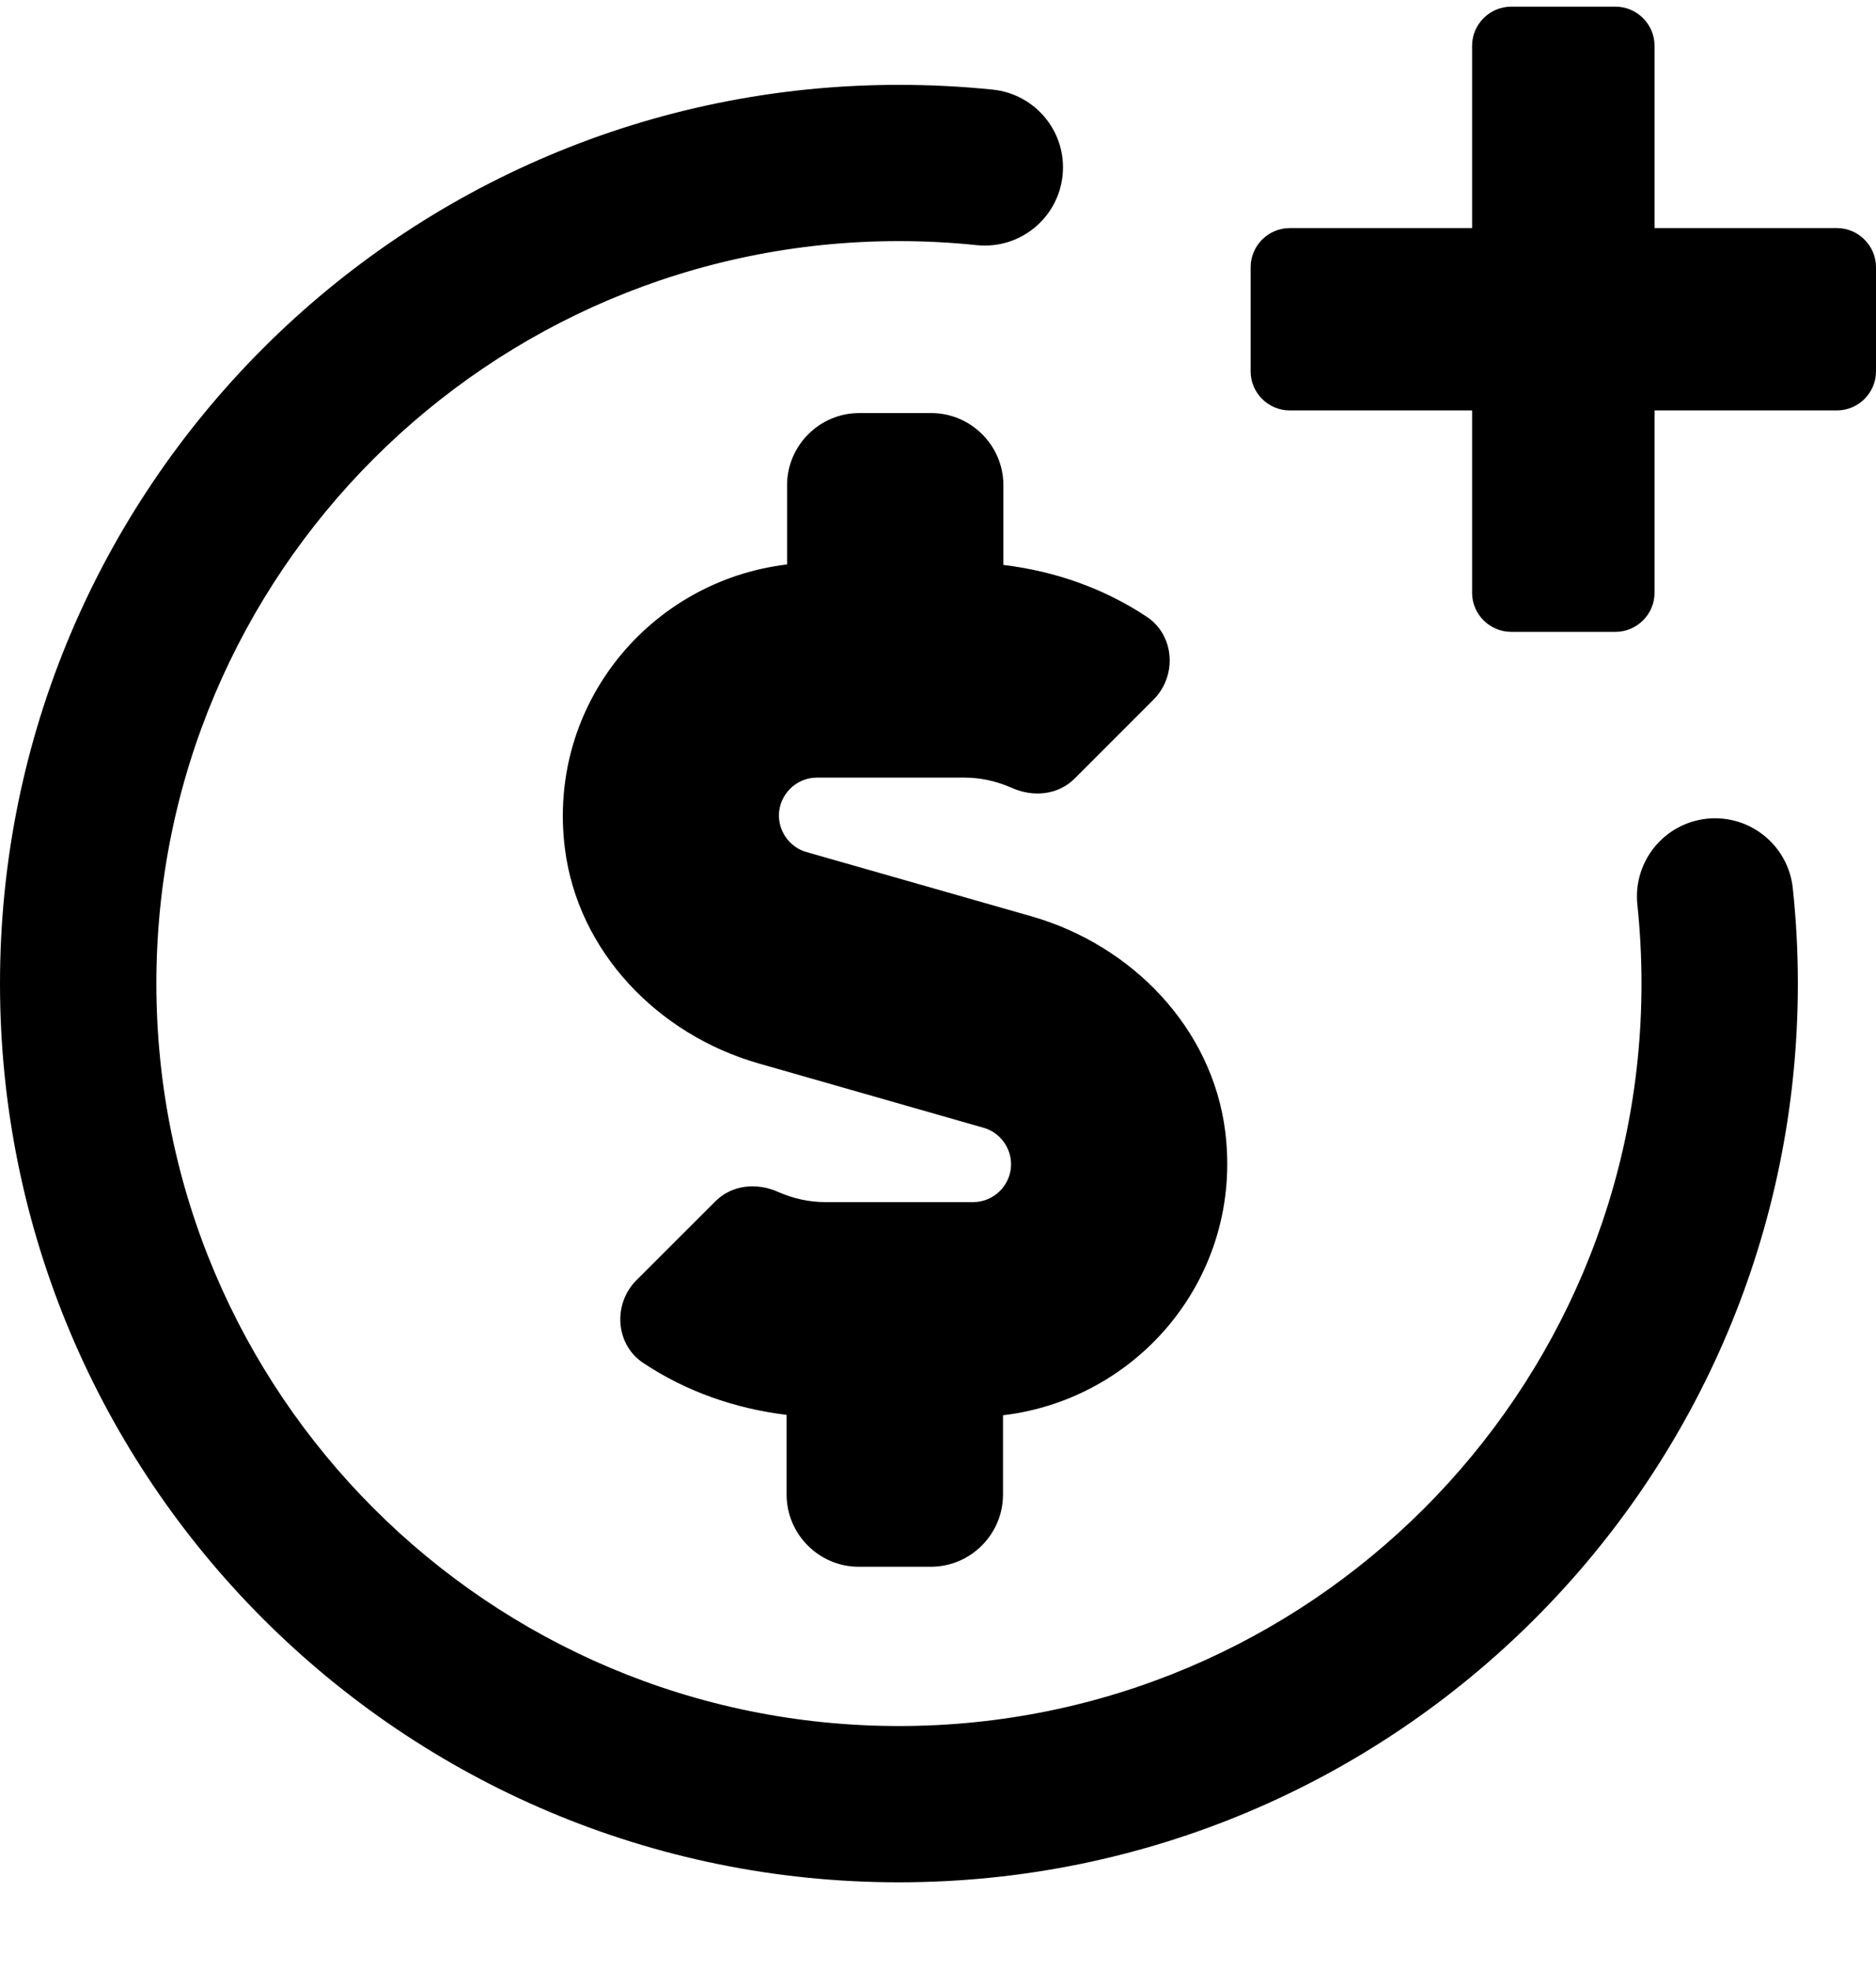 <svg width="20" height="21" viewBox="0 0 20 21" fill="none" xmlns="http://www.w3.org/2000/svg">
<path fill-rule="evenodd" clip-rule="evenodd" d="M20 2.847V3.957C20 4.186 19.812 4.373 19.583 4.373H17.639V6.316C17.639 6.545 17.451 6.732 17.222 6.732H16.111C15.882 6.732 15.694 6.545 15.694 6.316V4.373H13.75C13.521 4.373 13.333 4.186 13.333 3.957V2.847C13.333 2.618 13.521 2.43 13.75 2.43H15.694V0.487C15.694 0.258 15.882 0.071 16.111 0.071H17.222C17.451 0.071 17.639 0.258 17.639 0.487V2.43H19.583C19.812 2.43 20 2.618 20 2.847ZM8.083 11.329L10.486 12.016C10.659 12.064 10.779 12.227 10.779 12.405C10.779 12.626 10.596 12.808 10.375 12.808H8.799C8.626 12.808 8.458 12.77 8.304 12.703C8.074 12.597 7.805 12.621 7.627 12.799L6.786 13.639C6.531 13.893 6.56 14.325 6.858 14.522C7.314 14.825 7.833 15.007 8.386 15.075V15.924C8.386 16.347 8.732 16.693 9.155 16.693H9.924C10.347 16.693 10.693 16.347 10.693 15.924V15.079C12.149 14.906 13.254 13.591 13.062 12.054C12.922 10.95 12.067 10.071 11 9.764L8.597 9.078C8.424 9.029 8.304 8.866 8.304 8.689C8.304 8.468 8.487 8.285 8.708 8.285H10.284C10.457 8.285 10.625 8.324 10.779 8.391C11.01 8.497 11.279 8.473 11.457 8.295L12.297 7.455C12.552 7.2 12.523 6.768 12.225 6.571C11.769 6.269 11.25 6.086 10.697 6.019V5.169C10.697 4.747 10.351 4.401 9.928 4.401H9.16C8.737 4.401 8.391 4.747 8.391 5.169V6.014C6.935 6.187 5.83 7.503 6.022 9.039C6.161 10.143 7.016 11.022 8.083 11.329ZM9.583 0.904C9.92 0.904 10.254 0.921 10.585 0.955C11.043 1.003 11.376 1.412 11.328 1.87C11.28 2.327 10.871 2.659 10.413 2.612C10.139 2.583 9.862 2.569 9.583 2.569C5.211 2.569 1.667 6.111 1.667 10.479C1.667 14.848 5.211 18.39 9.583 18.39C13.956 18.39 17.5 14.848 17.5 10.479C17.5 10.197 17.485 9.916 17.456 9.639C17.408 9.181 17.739 8.772 18.197 8.723C18.655 8.675 19.065 9.007 19.113 9.464C19.149 9.8 19.167 10.139 19.167 10.479C19.167 15.768 14.876 20.055 9.583 20.055C4.291 20.055 0 15.768 0 10.479C0 5.191 4.291 0.904 9.583 0.904Z" fill="black"/>
</svg>
